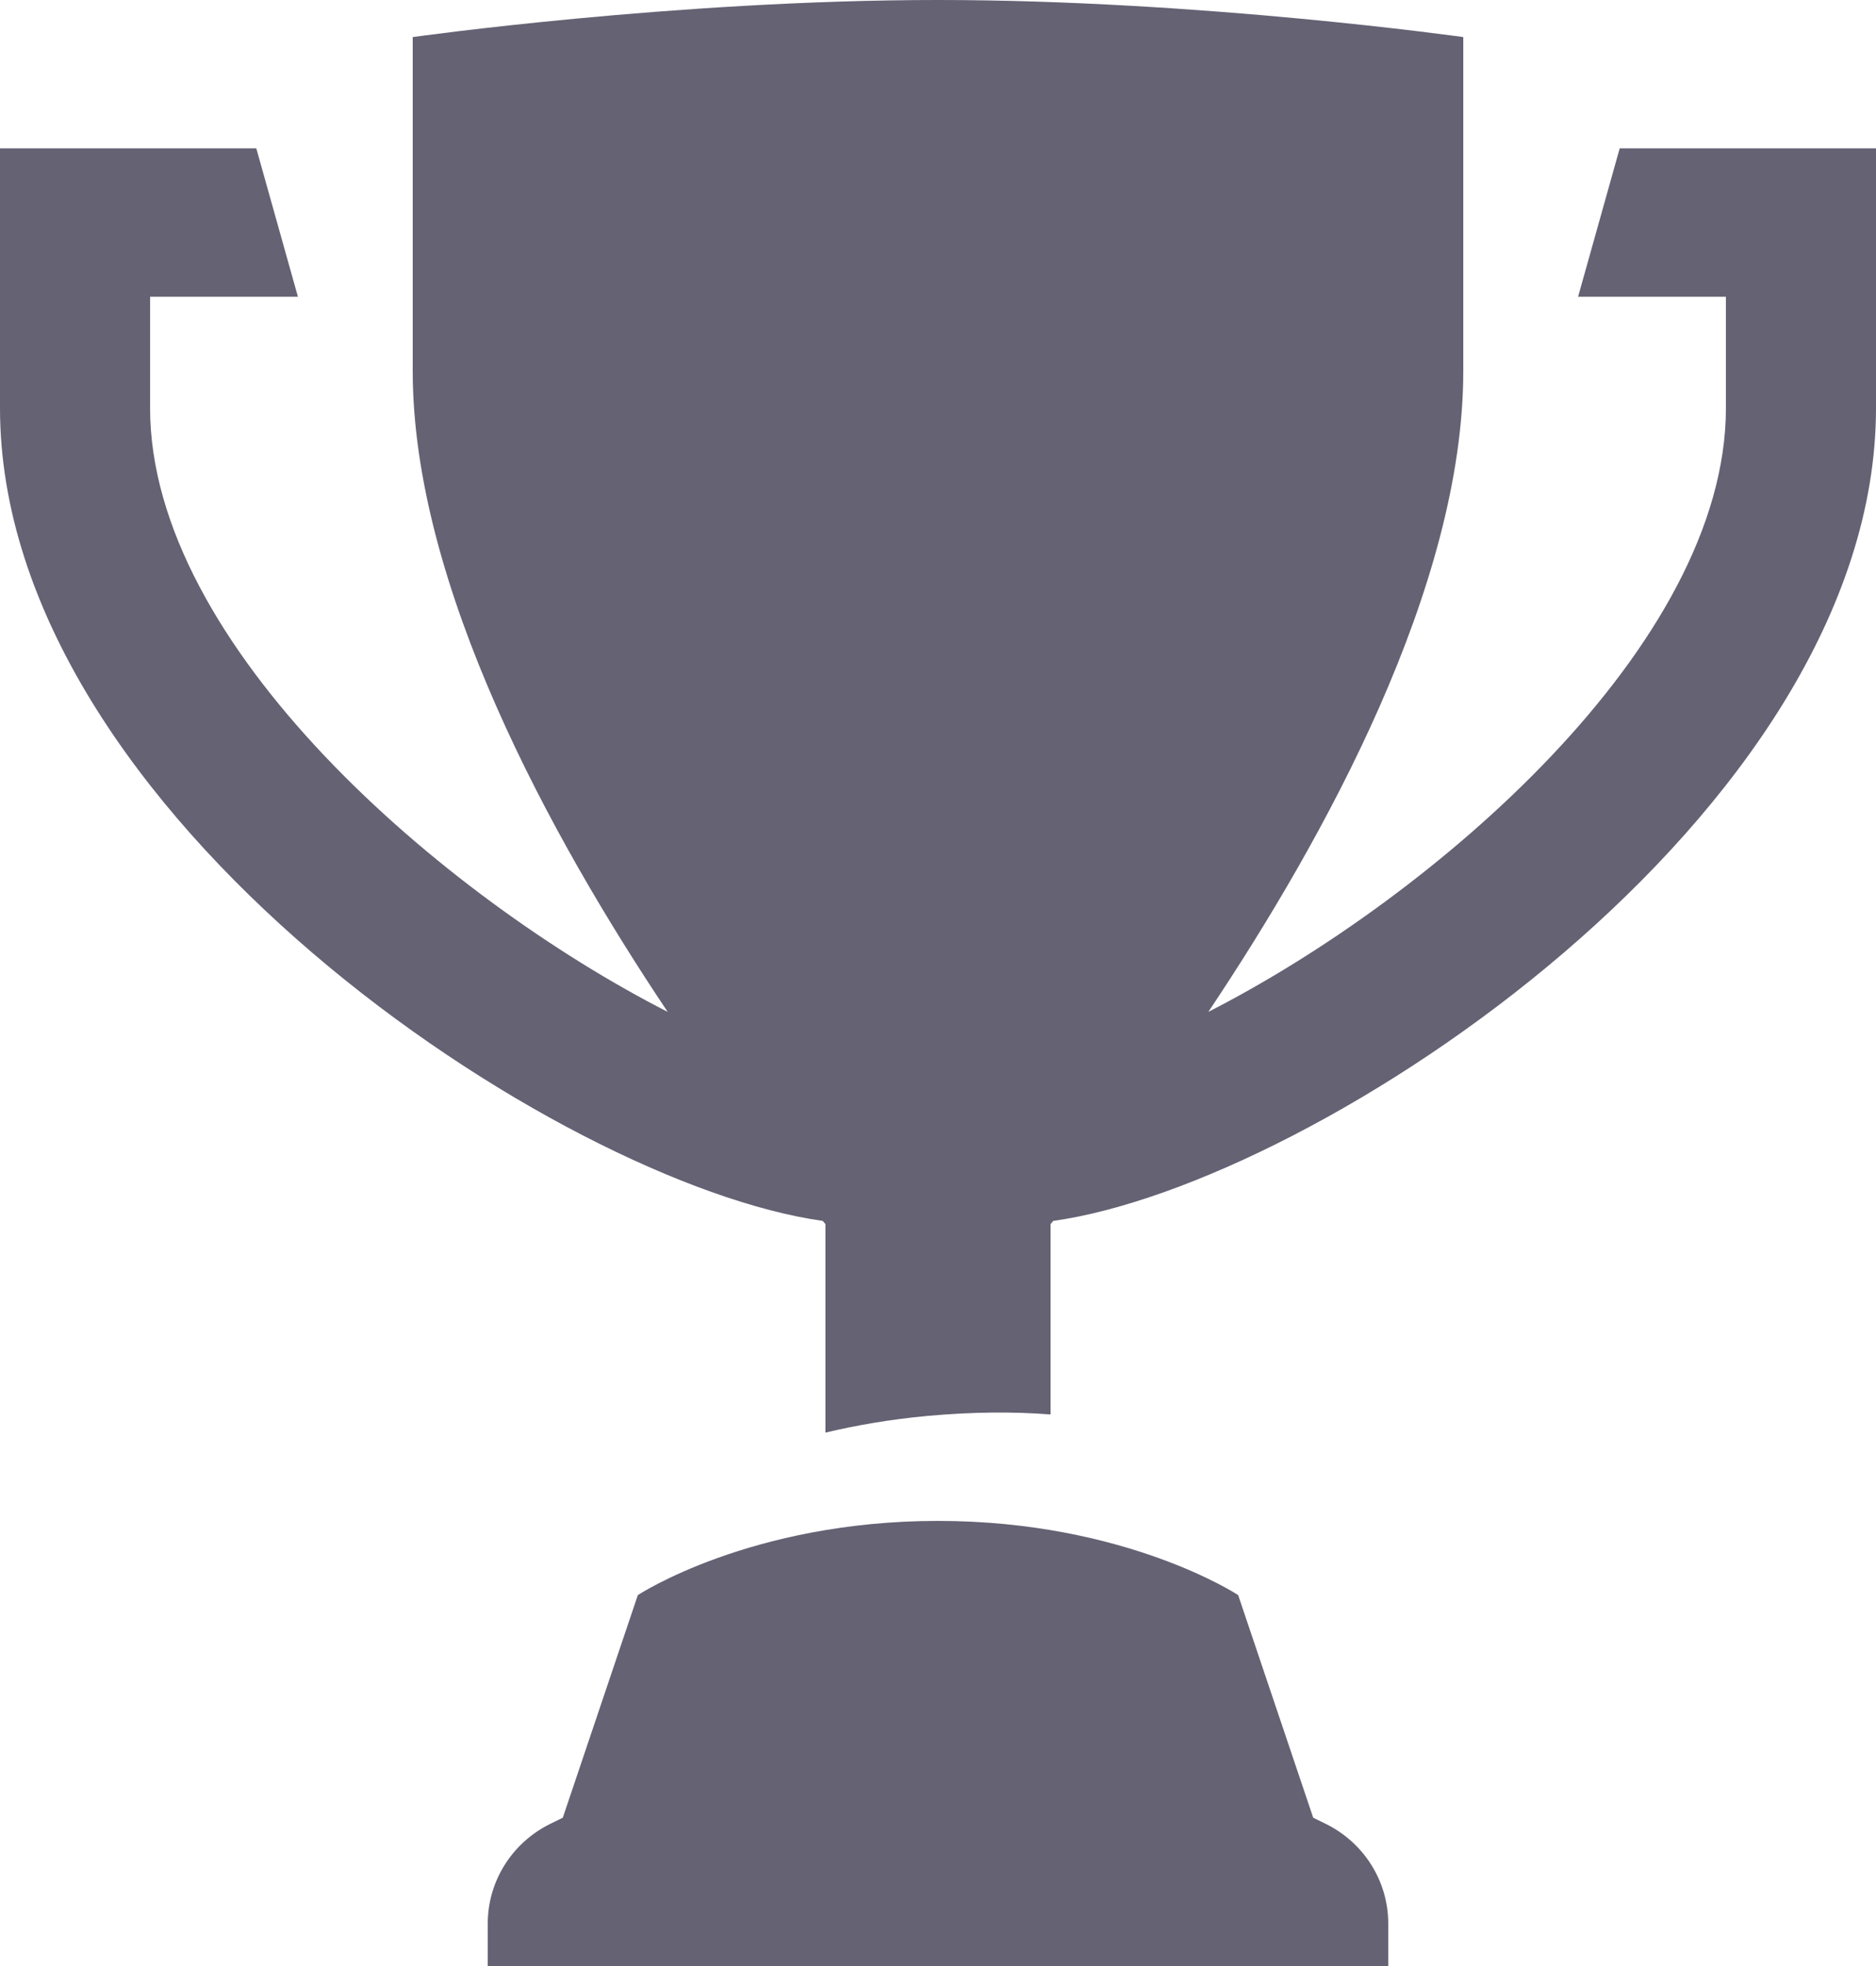 <svg width="21" height="22" viewBox="0 0 21 22" fill="none" xmlns="http://www.w3.org/2000/svg">
<path d="M10.5 0C7.56 0 4.62 0.415 4.62 0.415V4.151C4.62 6.556 6.169 9.374 7.474 11.323C4.96 10.04 1.68 7.223 1.68 4.566V3.321H3.335L2.869 1.66H0V4.566C0 9.111 6.258 13.249 9.21 13.662C9.213 13.665 9.24 13.698 9.24 13.698V16.031C9.589 15.948 9.971 15.882 10.383 15.844C10.883 15.799 11.34 15.795 11.76 15.828V13.698C11.76 13.698 11.787 13.665 11.79 13.662C14.742 13.249 21 9.111 21 4.566V1.66H18.131L17.665 3.321H19.32V4.566C19.32 7.223 16.04 10.04 13.526 11.323C14.831 9.374 16.38 6.556 16.38 4.151V0.415C16.38 0.415 13.44 0 10.5 0ZM10.5 17.019C8.4 17.019 7.14 17.849 7.14 17.849L6.3 20.34L6.156 20.411C5.73 20.622 5.46 21.053 5.46 21.524V22H15.54V21.524C15.54 21.053 15.27 20.622 14.844 20.411L14.7 20.34L13.86 17.849C13.86 17.849 12.6 17.019 10.5 17.019Z" fill="#646273"/>
</svg>
